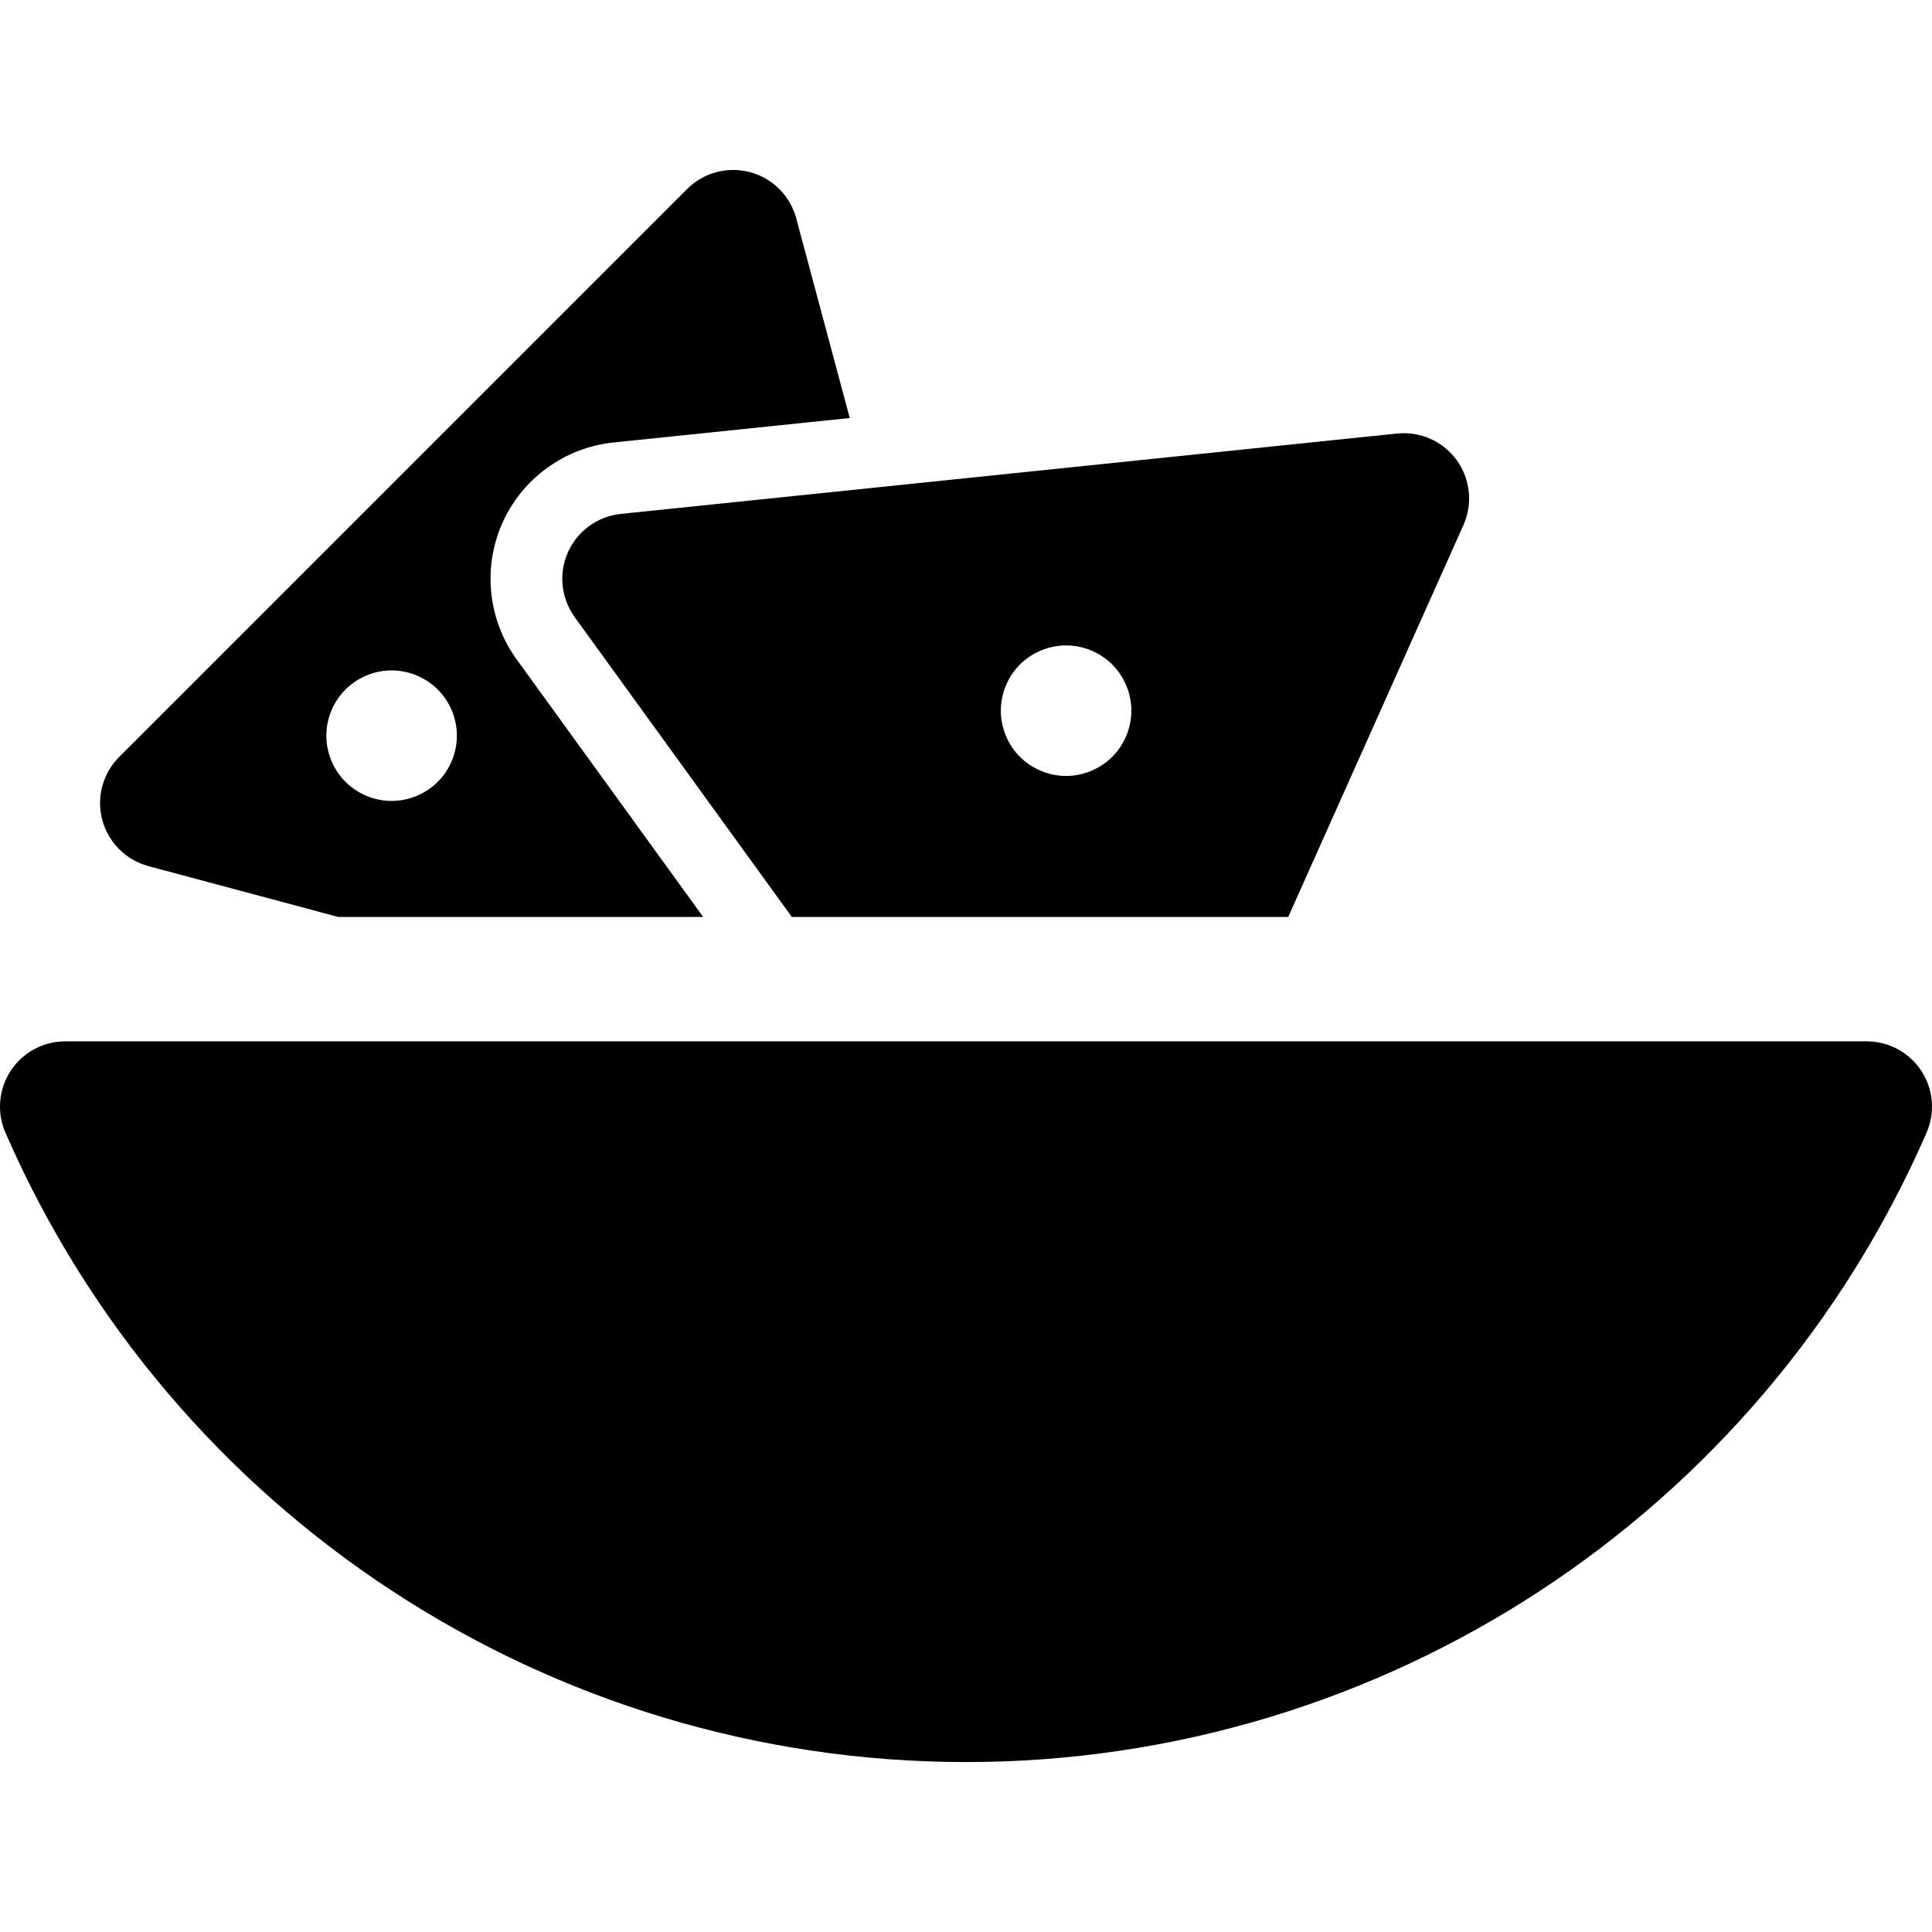 <?xml version="1.0" encoding="iso-8859-1"?>
<!-- Uploaded to: SVG Repo, www.svgrepo.com, Generator: SVG Repo Mixer Tools -->
<!DOCTYPE svg PUBLIC "-//W3C//DTD SVG 1.1//EN" "http://www.w3.org/Graphics/SVG/1.1/DTD/svg11.dtd">
<svg fill="#000000" height="800px" width="800px" version="1.1" id="Capa_1" xmlns="http://www.w3.org/2000/svg" xmlns:xlink="http://www.w3.org/1999/xlink" 
	 viewBox="0 0 297 297" xml:space="preserve">
<g>
	<path d="M1.64,164.618c-1.854,2.831-2.157,6.404-0.804,9.507c25.613,58.774,83.575,96.751,147.664,96.751
		s122.052-37.976,147.664-96.751c1.352-3.102,1.049-6.676-0.805-9.507c-1.854-2.831-5.01-4.536-8.393-4.536H10.034
		C6.65,160.083,3.494,161.788,1.64,164.618z"/>
	<path d="M87.312,84.887c-1.463,3.273-1.069,7.076,1.033,9.98l33.381,46.094h76.31l26.933-60.242
		c1.463-3.272,1.069-7.076-1.033-9.98c-1.903-2.627-4.944-4.147-8.144-4.147c-0.338,0-0.677,0.017-1.017,0.051L95.438,79.001
		C91.872,79.37,88.775,81.614,87.312,84.887z M156.785,102.156c1.877-1.866,4.465-2.939,7.104-2.939
		c2.629,0,5.218,1.074,7.094,2.939c1.866,1.867,2.94,4.456,2.94,7.094c0,2.639-1.074,5.228-2.94,7.094
		c-1.876,1.866-4.455,2.94-7.094,2.94c-2.648,0-5.227-1.074-7.104-2.94c-1.867-1.867-2.93-4.455-2.93-7.094
		C153.855,106.611,154.918,104.023,156.785,102.156z"/>
	<path d="M22.822,133.145l29.167,7.815h56.109l-28.694-39.621c-4.399-6.077-5.23-14.107-2.169-20.956
		c3.062-6.851,9.601-11.587,17.065-12.36l36.329-3.762l-8.226-30.697c-0.928-3.463-3.632-6.167-7.095-7.095
		c-3.465-0.93-7.157,0.063-9.692,2.597l-87.294,87.294c-2.535,2.535-3.524,6.23-2.597,9.692
		C16.655,129.513,19.359,132.217,22.822,133.145z M53.106,105.999c1.867-1.867,4.455-2.94,7.094-2.94
		c2.639,0,5.228,1.073,7.093,2.94c1.876,1.867,2.941,4.455,2.941,7.094c0,2.639-1.064,5.228-2.941,7.093
		c-1.866,1.867-4.455,2.94-7.093,2.94c-2.639,0-5.228-1.074-7.094-2.94c-1.867-1.866-2.94-4.454-2.94-7.093
		C50.166,110.454,51.239,107.866,53.106,105.999z"/>
</g>
</svg>